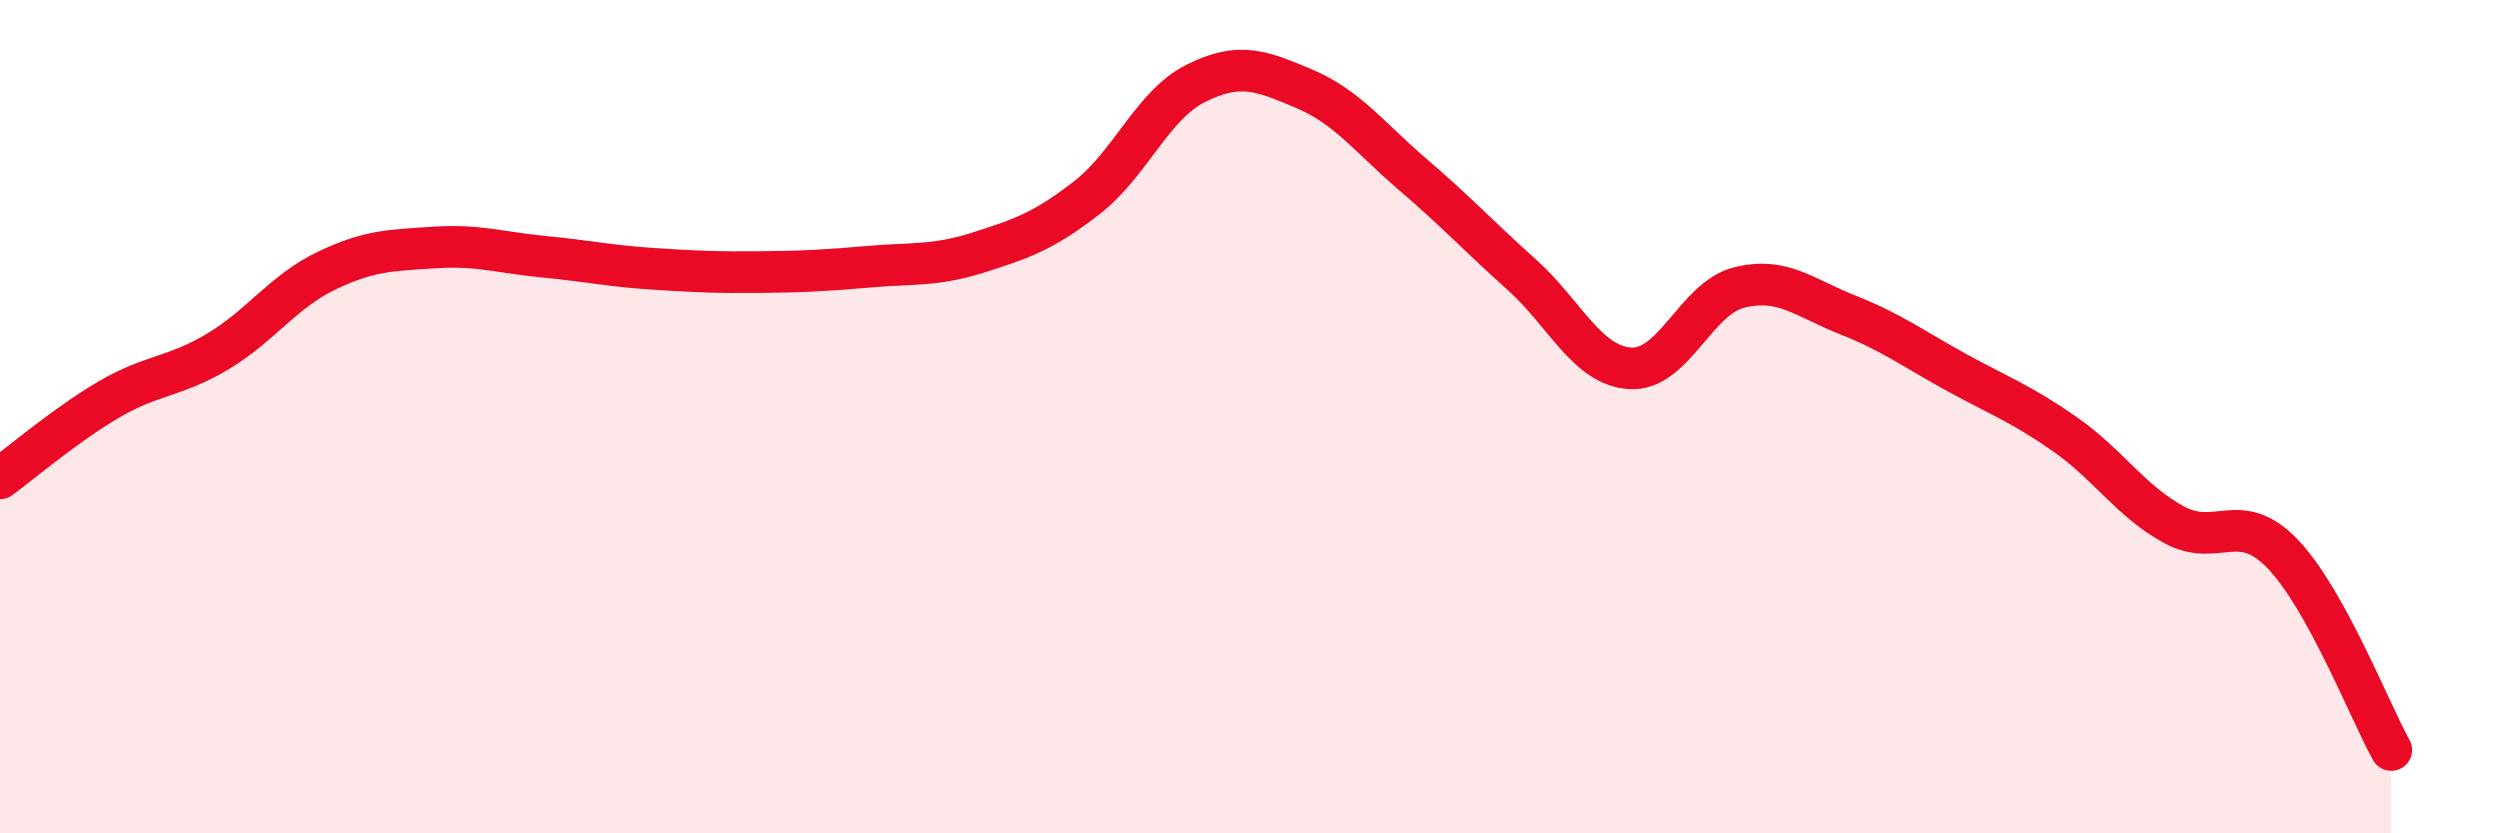 
    <svg width="60" height="20" viewBox="0 0 60 20" xmlns="http://www.w3.org/2000/svg">
      <path
        d="M 0,11.48 C 0.52,11.1 1.57,10.2 2.61,9.59 C 3.65,8.98 4.18,9.06 5.22,8.44 C 6.26,7.82 6.79,7 7.83,6.5 C 8.87,6 9.39,6.01 10.43,5.94 C 11.47,5.87 12,6.06 13.04,6.16 C 14.08,6.26 14.61,6.38 15.65,6.45 C 16.69,6.52 17.22,6.54 18.26,6.53 C 19.3,6.52 19.83,6.49 20.87,6.4 C 21.91,6.31 22.44,6.39 23.48,6.06 C 24.52,5.73 25.05,5.55 26.09,4.74 C 27.13,3.93 27.66,2.52 28.7,2 C 29.74,1.48 30.26,1.69 31.3,2.13 C 32.34,2.57 32.87,3.3 33.91,4.19 C 34.95,5.08 35.48,5.66 36.52,6.59 C 37.56,7.52 38.09,8.78 39.13,8.84 C 40.17,8.9 40.7,7.16 41.74,6.9 C 42.78,6.64 43.31,7.15 44.35,7.56 C 45.39,7.97 45.92,8.37 46.96,8.94 C 48,9.51 48.53,9.7 49.57,10.43 C 50.61,11.16 51.13,12.02 52.17,12.59 C 53.21,13.16 53.74,12.21 54.78,13.29 C 55.82,14.37 56.87,17.06 57.39,18L57.39 20L0 20Z"
        fill="#EB0A25"
        opacity="0.1"
        stroke-linecap="round"
        stroke-linejoin="round"
      />
      <path
        d="M 0,11.48 C 0.52,11.1 1.57,10.2 2.61,9.59 C 3.65,8.98 4.18,9.06 5.22,8.44 C 6.26,7.82 6.79,7 7.83,6.5 C 8.87,6 9.39,6.01 10.43,5.94 C 11.47,5.87 12,6.06 13.04,6.16 C 14.08,6.26 14.61,6.38 15.65,6.45 C 16.69,6.52 17.22,6.54 18.26,6.53 C 19.3,6.52 19.83,6.49 20.87,6.4 C 21.91,6.31 22.44,6.39 23.48,6.06 C 24.52,5.73 25.05,5.55 26.09,4.74 C 27.13,3.93 27.66,2.52 28.7,2 C 29.74,1.48 30.26,1.69 31.3,2.13 C 32.34,2.57 32.87,3.3 33.91,4.19 C 34.95,5.08 35.48,5.66 36.52,6.59 C 37.56,7.52 38.09,8.78 39.13,8.84 C 40.17,8.9 40.7,7.16 41.74,6.9 C 42.78,6.64 43.31,7.15 44.35,7.56 C 45.39,7.97 45.92,8.37 46.96,8.94 C 48,9.51 48.53,9.7 49.57,10.43 C 50.61,11.16 51.13,12.02 52.17,12.59 C 53.21,13.16 53.74,12.21 54.78,13.29 C 55.82,14.37 56.87,17.06 57.39,18"
        stroke="#EB0A25"
        stroke-width="1"
        fill="none"
        stroke-linecap="round"
        stroke-linejoin="round"
      />
    </svg>
  